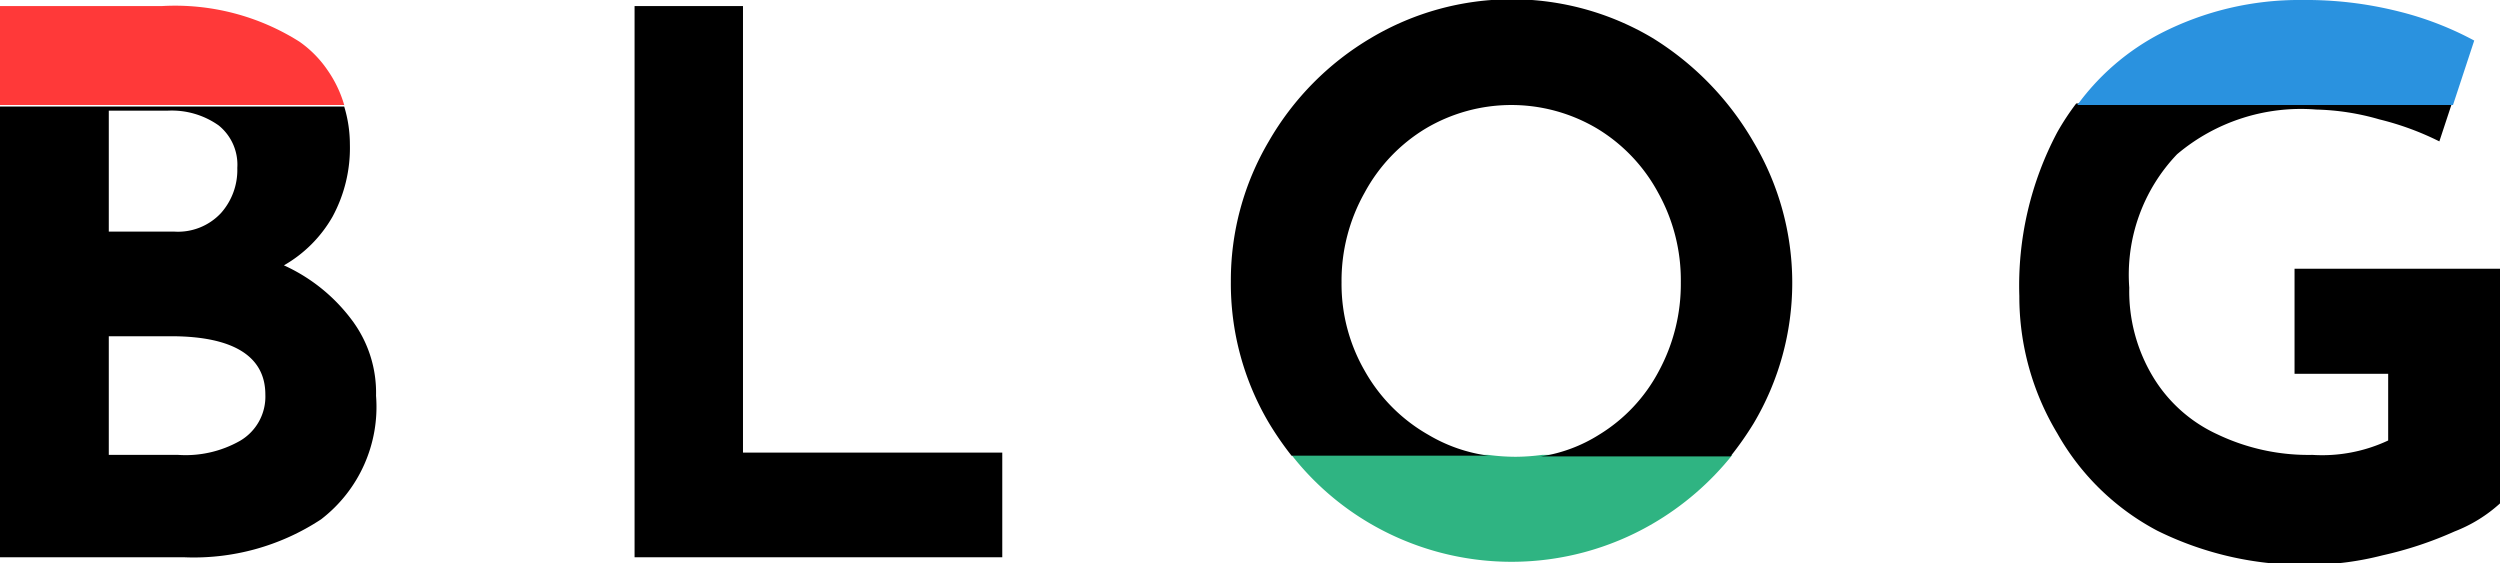 <svg xmlns="http://www.w3.org/2000/svg" width="65.95" height="14.86" viewBox="0 0 65.95 14.86"><defs><style>.cls-1{fill:none;}.cls-2{fill:#2a92df;}.cls-3{fill:#2fb482;}.cls-4{fill:#ff3939;}</style></defs><g id="レイヤー_2" data-name="レイヤー 2"><g id="レイヤー_1-2" data-name="レイヤー 1"><path d="M19.6.16V11.94h6.84V14.7h-9.7V.16Z"/><path class="cls-1" d="M4.51,8.87H2.87V12H4.7a2.91,2.91,0,0,0,1.63-.41A1.35,1.35,0,0,0,7,10.41C7,9.39,6.14,8.87,4.51,8.87Z"/><path class="cls-1" d="M5.83,5.62a1.71,1.71,0,0,0,.43-1.19,1.33,1.33,0,0,0-.49-1.12,2.14,2.14,0,0,0-1.36-.39H2.87V6.11H4.6A1.55,1.55,0,0,0,5.83,5.62Z"/><line class="cls-1" x1="52.2" y1="12.09" x2="28.74" y2="12.09"/><path d="M60.53,9.86H63v1.76a4.1,4.1,0,0,1-2,.38,5.57,5.57,0,0,1-2.5-.54,3.86,3.86,0,0,1-1.71-1.53,4.37,4.37,0,0,1-.62-2.34,4.6,4.6,0,0,1,1.26-3.52A5.06,5.06,0,0,1,61.1,2.89a6.5,6.5,0,0,1,1.67.26,7.5,7.5,0,0,1,1.58.58l.33-1H54.77a6.65,6.65,0,0,0-.5.76,8.63,8.63,0,0,0-1,4.32,7,7,0,0,0,1,3.62A6.52,6.52,0,0,0,56.91,14a8.71,8.71,0,0,0,4.06.9,7.92,7.92,0,0,0,1.88-.25,9.85,9.85,0,0,0,1.9-.63,3.84,3.84,0,0,0,1.2-.74V7.09H60.53Z"/><path class="cls-2" d="M65.27,1.07a8.5,8.5,0,0,0-2-.77A10,10,0,0,0,60.73,0,8,8,0,0,0,57,.88a6.33,6.33,0,0,0-2.2,1.89h9.91Z"/><path class="cls-1" d="M40,12.09a5.36,5.36,0,0,0,.7-.05H39.26A5.55,5.55,0,0,0,40,12.09Z"/><path class="cls-1" d="M43.79,9.79a4.83,4.83,0,0,0,.58-2.34,4.74,4.74,0,0,0-.6-2.37,4.43,4.43,0,0,0-1.61-1.69,4.43,4.43,0,0,0-4.52,0A4.43,4.43,0,0,0,36,5.08a4.74,4.74,0,0,0-.6,2.37A4.58,4.58,0,0,0,36,9.78a4.44,4.44,0,0,0,1.64,1.69,4.17,4.17,0,0,0,1.58.57h1.42a4,4,0,0,0,1.53-.57A4.33,4.33,0,0,0,43.79,9.79Z"/><path class="cls-3" d="M40.68,12a5.36,5.36,0,0,1-.7.05,5.55,5.55,0,0,1-.72-.05H34.07a7.32,7.32,0,0,0,2.09,1.82,7.4,7.4,0,0,0,7.43,0A7.54,7.54,0,0,0,45.7,12Z"/><path d="M37.68,11.47A4.44,4.44,0,0,1,36,9.78a4.58,4.58,0,0,1-.61-2.33A4.74,4.74,0,0,1,36,5.08a4.43,4.43,0,0,1,1.61-1.69,4.43,4.43,0,0,1,4.52,0,4.43,4.43,0,0,1,1.61,1.69,4.74,4.74,0,0,1,.6,2.37,4.83,4.83,0,0,1-.58,2.34,4.33,4.33,0,0,1-1.58,1.68,4,4,0,0,1-1.53.57h5a8.52,8.52,0,0,0,.61-.87,7.26,7.26,0,0,0,0-7.42A7.81,7.81,0,0,0,43.59,1a7.26,7.26,0,0,0-7.42,0,7.52,7.52,0,0,0-2.7,2.73,7.21,7.21,0,0,0-1,3.7,7.21,7.21,0,0,0,1,3.72,8.42,8.42,0,0,0,.6.87h5.19A4.17,4.17,0,0,1,37.68,11.47Z"/><path class="cls-1" d="M5.83,5.62a1.71,1.71,0,0,0,.43-1.19,1.33,1.33,0,0,0-.49-1.12,2.14,2.14,0,0,0-1.36-.39H2.87V6.11H4.6A1.55,1.55,0,0,0,5.83,5.62Z"/><path class="cls-1" d="M4.51,8.87H2.87V12H4.7a2.91,2.91,0,0,0,1.63-.41A1.35,1.35,0,0,0,7,10.41C7,9.39,6.14,8.87,4.51,8.87Z"/><path class="cls-4" d="M8.64,1.85A2.93,2.93,0,0,0,7.9,1.1,6.14,6.14,0,0,0,4.27.16H0V2.77H9.08A3.13,3.13,0,0,0,8.64,1.85Z"/><path d="M7.49,7A3.45,3.45,0,0,0,8.77,5.72a3.8,3.8,0,0,0,.46-1.91,3.44,3.44,0,0,0-.15-1H0V14.7H4.84a6.1,6.1,0,0,0,3.63-1,3.74,3.74,0,0,0,1.45-3.26,3.19,3.19,0,0,0-.64-2A4.61,4.61,0,0,0,7.49,7ZM2.87,2.92H4.41a2.14,2.14,0,0,1,1.36.39,1.33,1.33,0,0,1,.49,1.12,1.71,1.71,0,0,1-.43,1.19,1.55,1.55,0,0,1-1.23.49H2.87Zm3.46,8.71A2.91,2.91,0,0,1,4.7,12H2.87V8.87H4.51C6.14,8.87,7,9.39,7,10.41A1.35,1.35,0,0,1,6.33,11.63Z"/></g></g></svg>